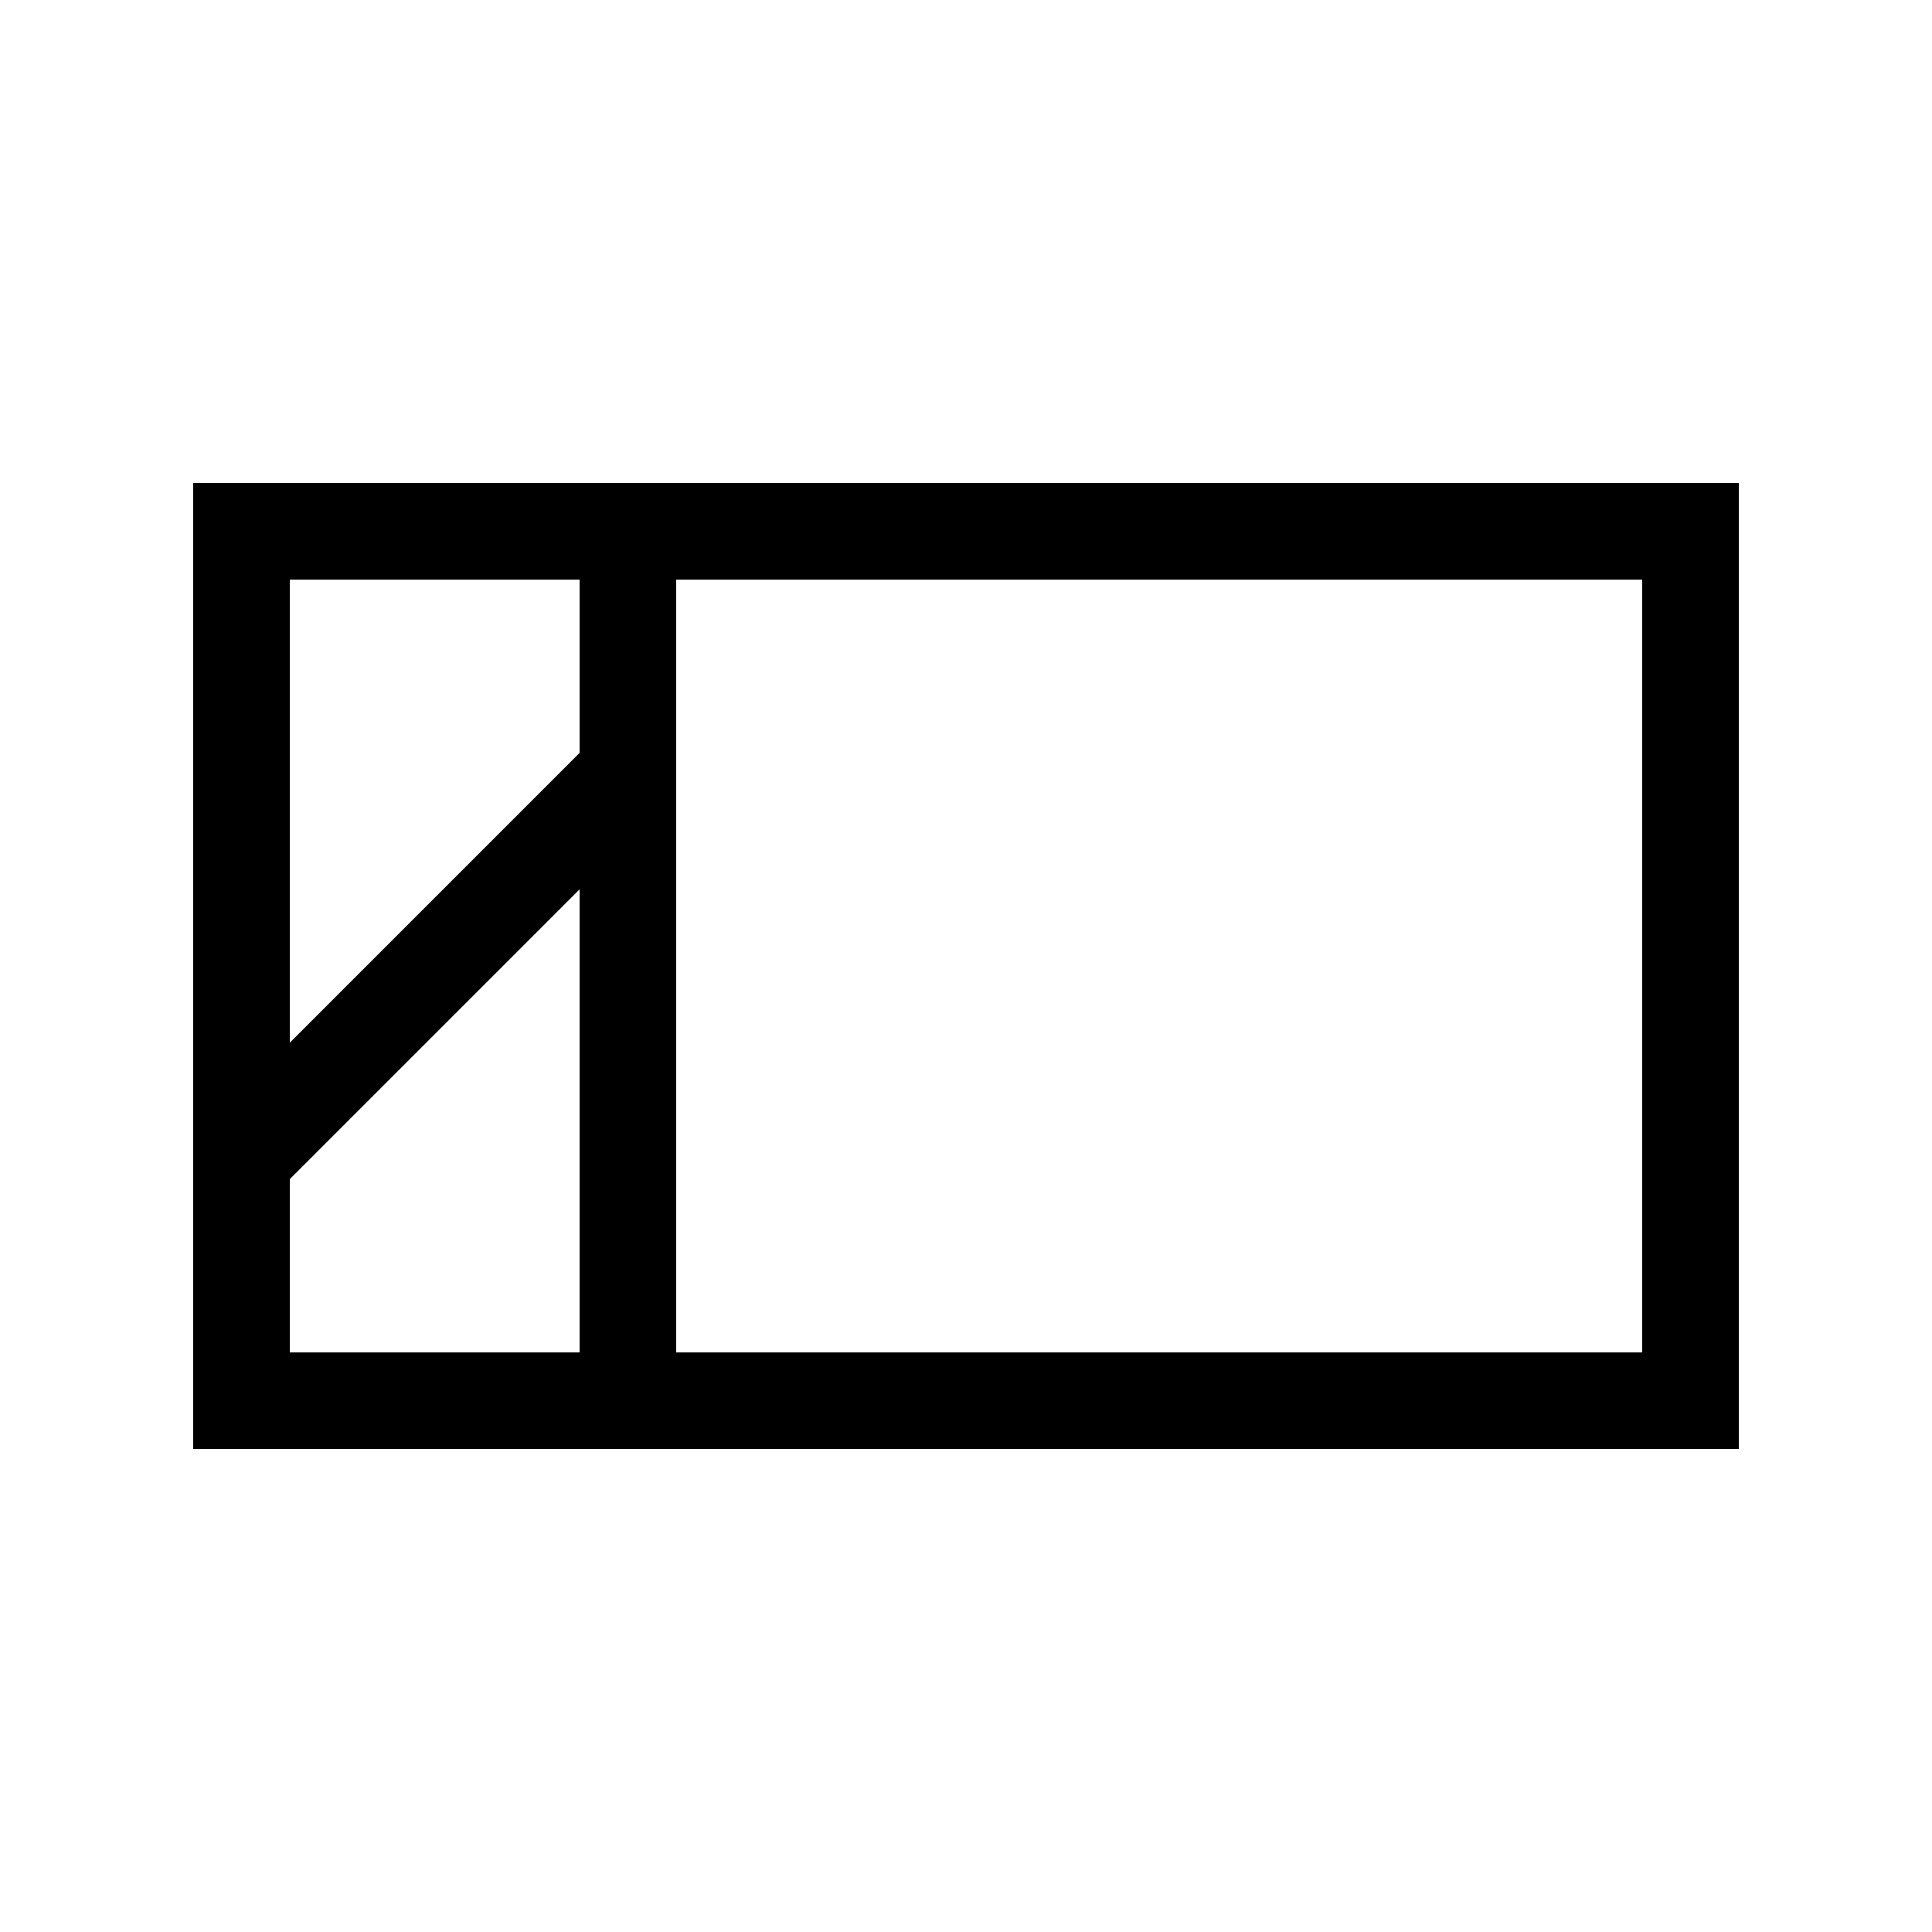 <svg xmlns="http://www.w3.org/2000/svg" viewBox="0 0 640 640"><!--! Font Awesome Pro 7.1.0 by @fontawesome - https://fontawesome.com License - https://fontawesome.com/license (Commercial License) Copyright 2025 Fonticons, Inc. --><path fill="currentColor" d="M544 192L544 448L224 448L224 192L544 192zM96 192L192 192L192 249.4L96 345.4L96 192zM96 390.6L192 294.6L192 448L96 448L96 390.6zM96 160L64 160L64 480L576 480L576 160L96 160z"/></svg>